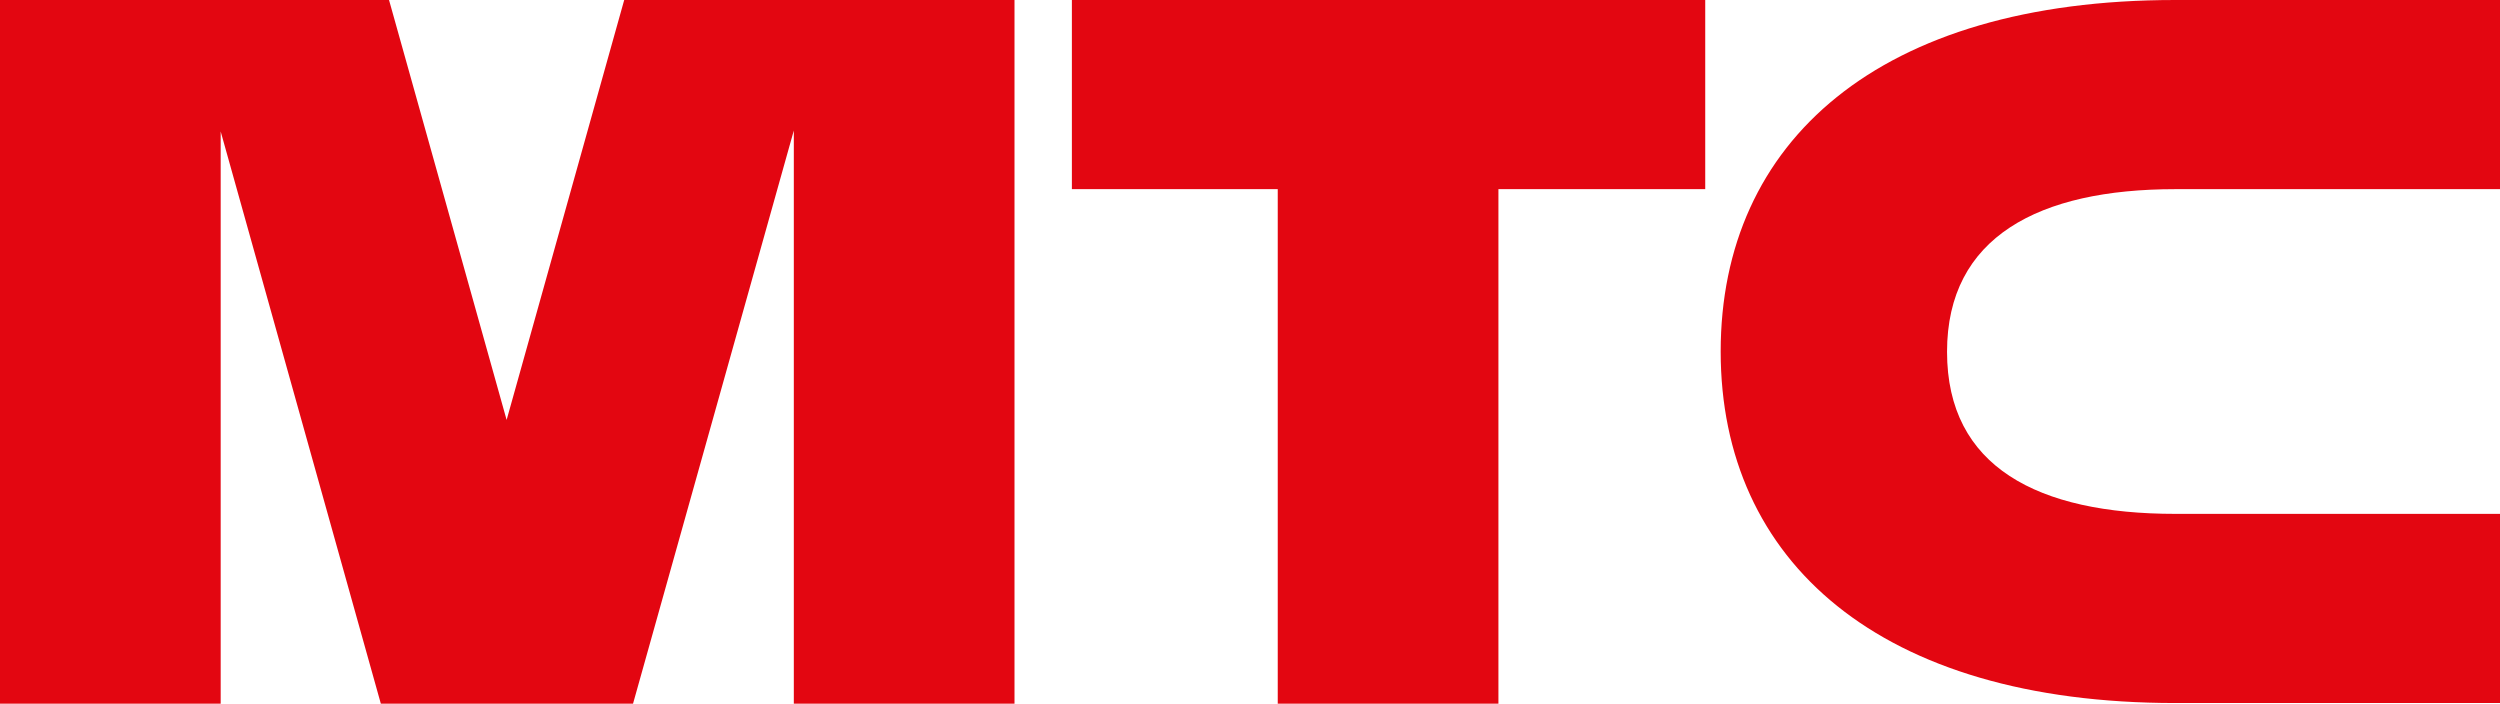 <?xml version="1.0" encoding="UTF-8"?> <svg xmlns="http://www.w3.org/2000/svg" viewBox="0 0 79.3 22.32"> <defs> <style>.cls-1{fill:#e30611;}</style> </defs> <g id="Слой_2" data-name="Слой 2"> <g id="Слой_1-2" data-name="Слой 1"> <path class="cls-1" d="M34,6h6.53V22.32h7V6h6.56V0H34Z"></path> <path class="cls-1" d="M69,6H79.3V0H69C59.6,0,54.58,4.49,54.58,11.15S59.63,22.3,69,22.3H79.3v-6H69c-4.36,0-7.24-1.49-7.24-5.14S64.68,6,69,6Z"></path> <path class="cls-1" d="M19.8,0,16.07,13.32,12.34,0H0V22.32H7V4.17l5.08,18.15h8L25.18,4.14V22.32h7V0Z"></path> </g> </g> </svg> 